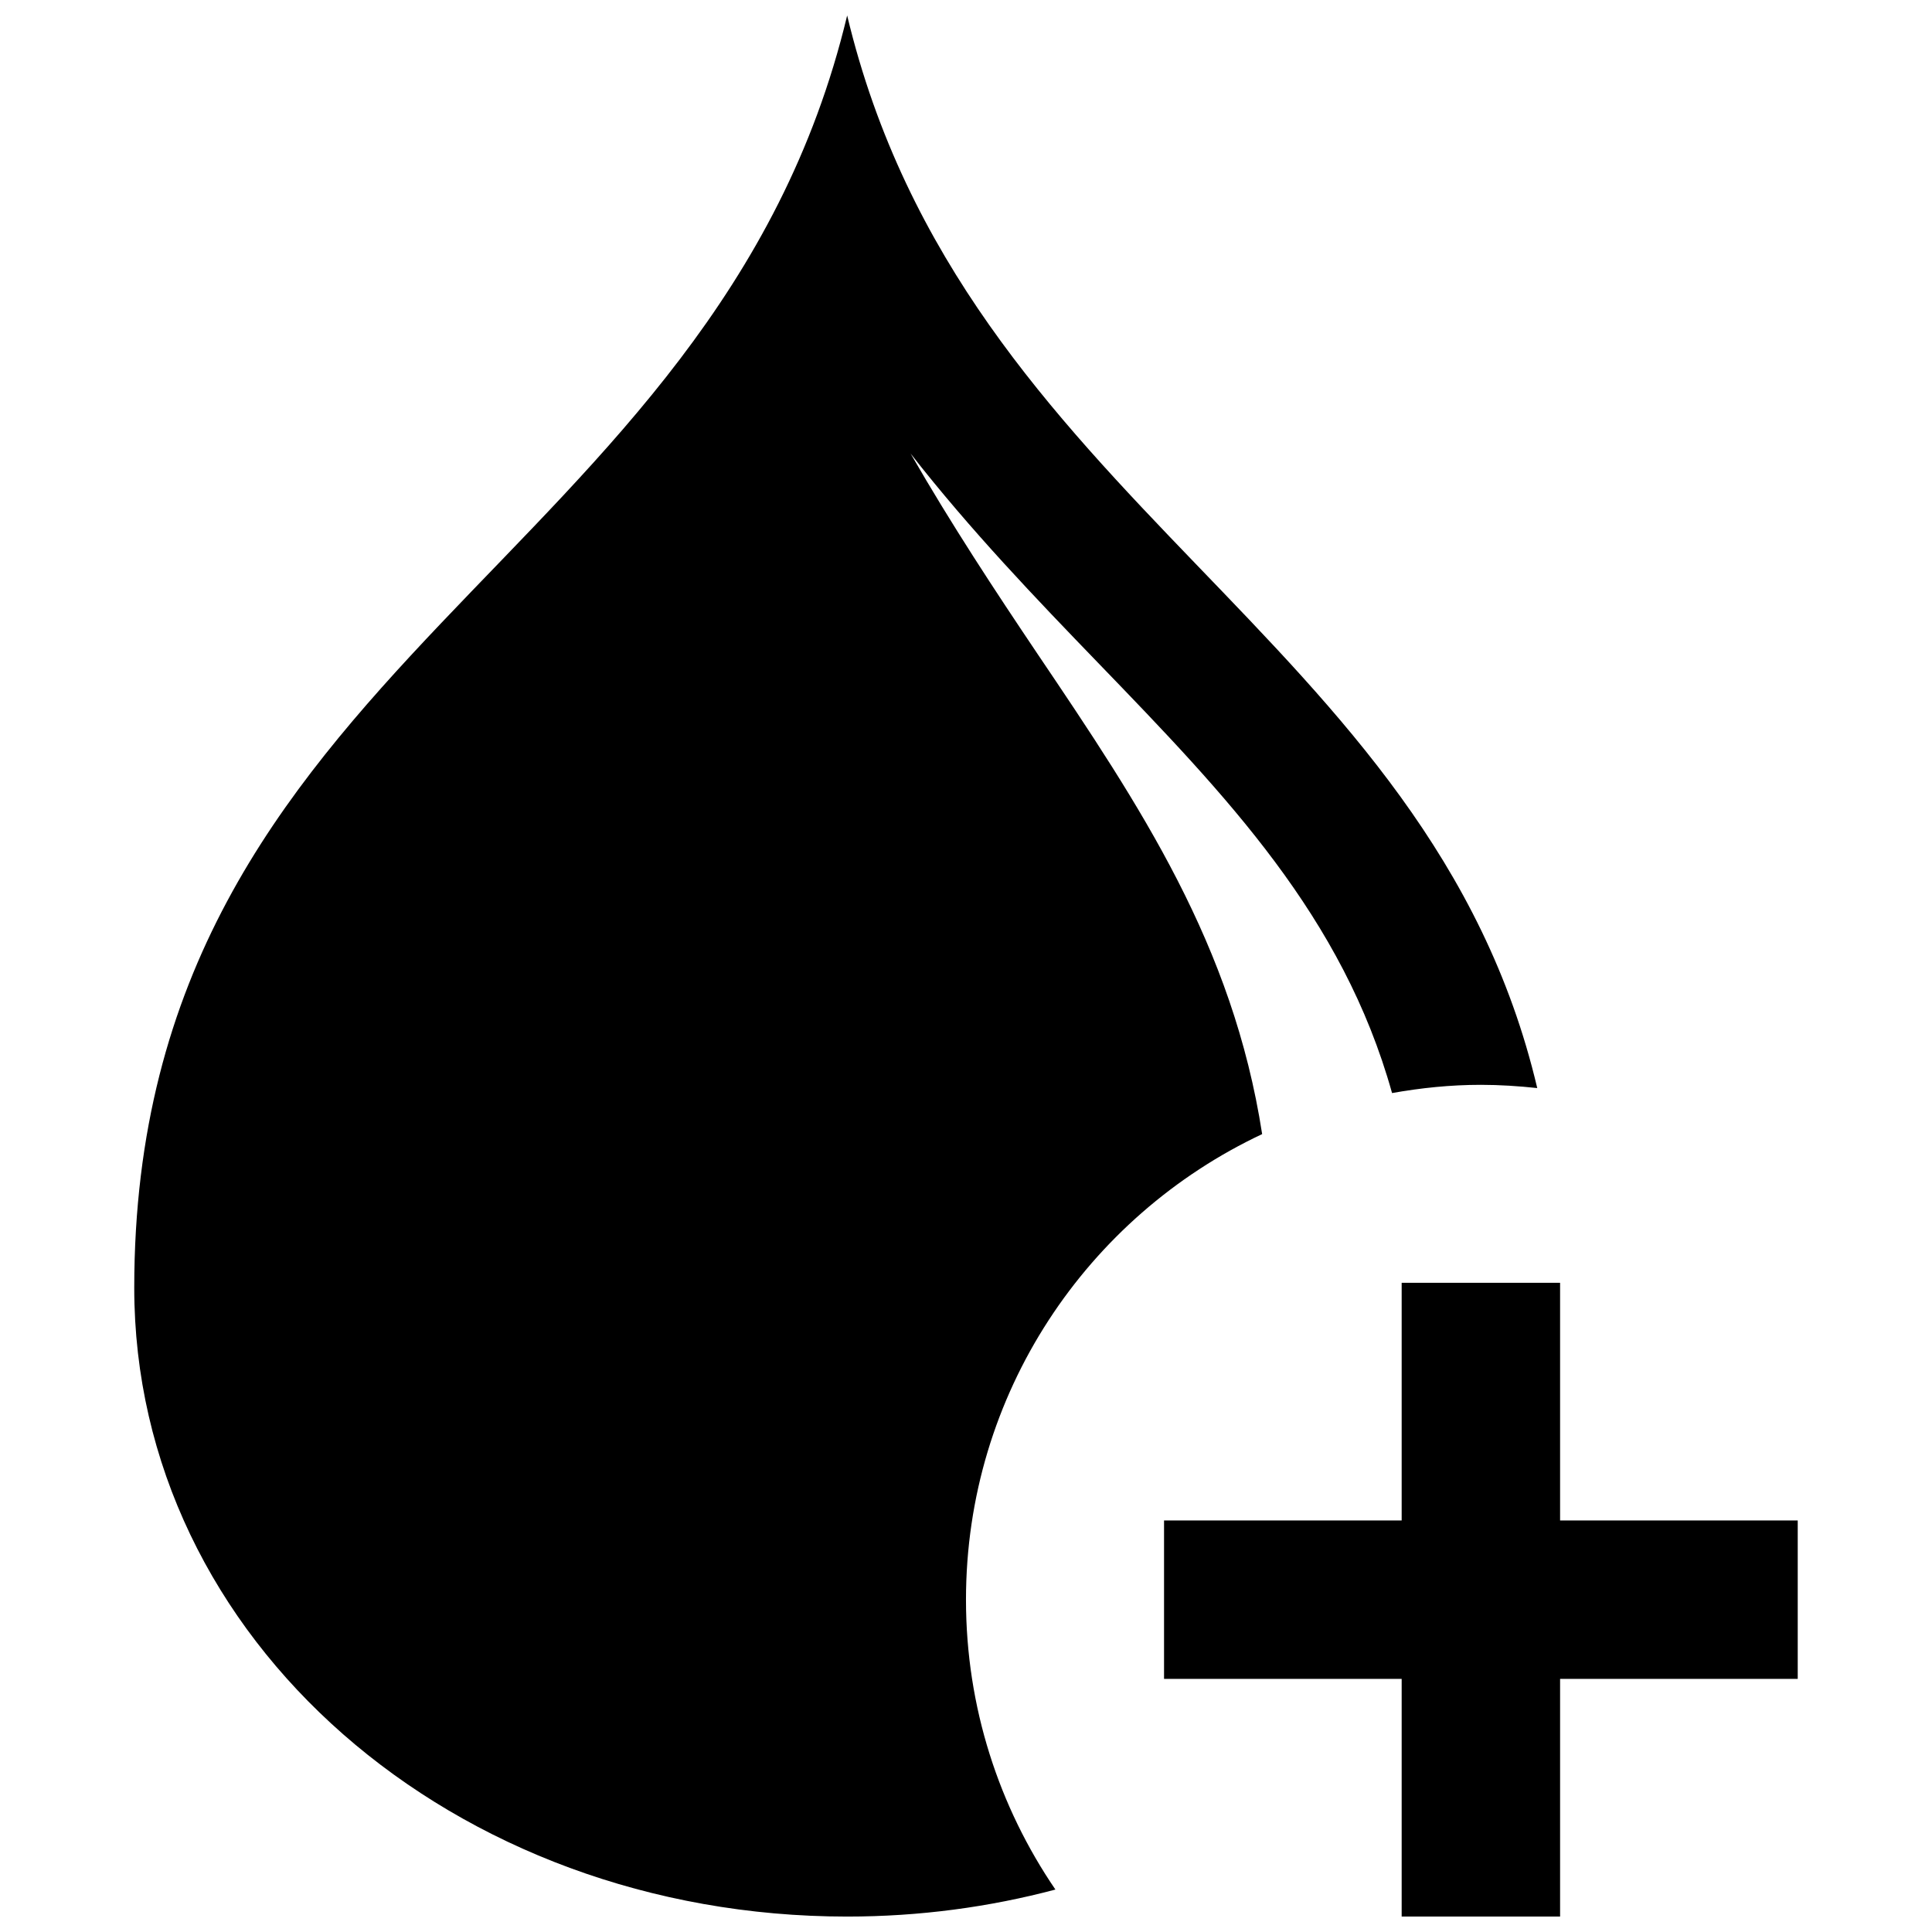 <?xml version="1.0" encoding="UTF-8"?>
<!-- Uploaded to: SVG Repo, www.svgrepo.com, Generator: SVG Repo Mixer Tools -->
<svg width="800px" height="800px" version="1.1" viewBox="144 144 512 512" xmlns="http://www.w3.org/2000/svg">
 <defs>
  <clipPath id="b">
   <path d="m179 148.09h373v503.81h-373z"/>
  </clipPath>
  <clipPath id="a">
   <path d="m452 483h169v168.9h-169z"/>
  </clipPath>
 </defs>
 <g>
  <g clip-path="url(#b)">
   <path d="m512.91 433.67c7.664-1.363 15.492-2.18 23.531-2.18 5.039 0 10.035 0.336 14.945 0.859-28.484-120.87-151.86-154.77-182.88-284.25-35.121 146.63-188.93 170.52-188.93 337.18 0 93.309 84.617 166.63 188.93 166.63 19.23 0 37.723-2.519 55.188-7.16-14.926-21.871-23.699-48.32-23.699-76.809 0-54.621 32.141-101.6 78.488-123.39-7.766-50.172-32.203-86.781-59.555-127.3-11.148-16.582-22.715-34.113-33.609-53.047 15.977 20.445 33.25 38.438 49.688 55.461 34.199 35.395 64.824 67.219 77.902 114.01z"/>
  </g>
  <g clip-path="url(#a)">
   <path d="m557.44 483.96h-41.984v62.977h-62.973v41.984h62.973v62.977h41.984v-62.977h62.977v-41.984h-62.977z"/>
  </g>
 </g>
</svg>